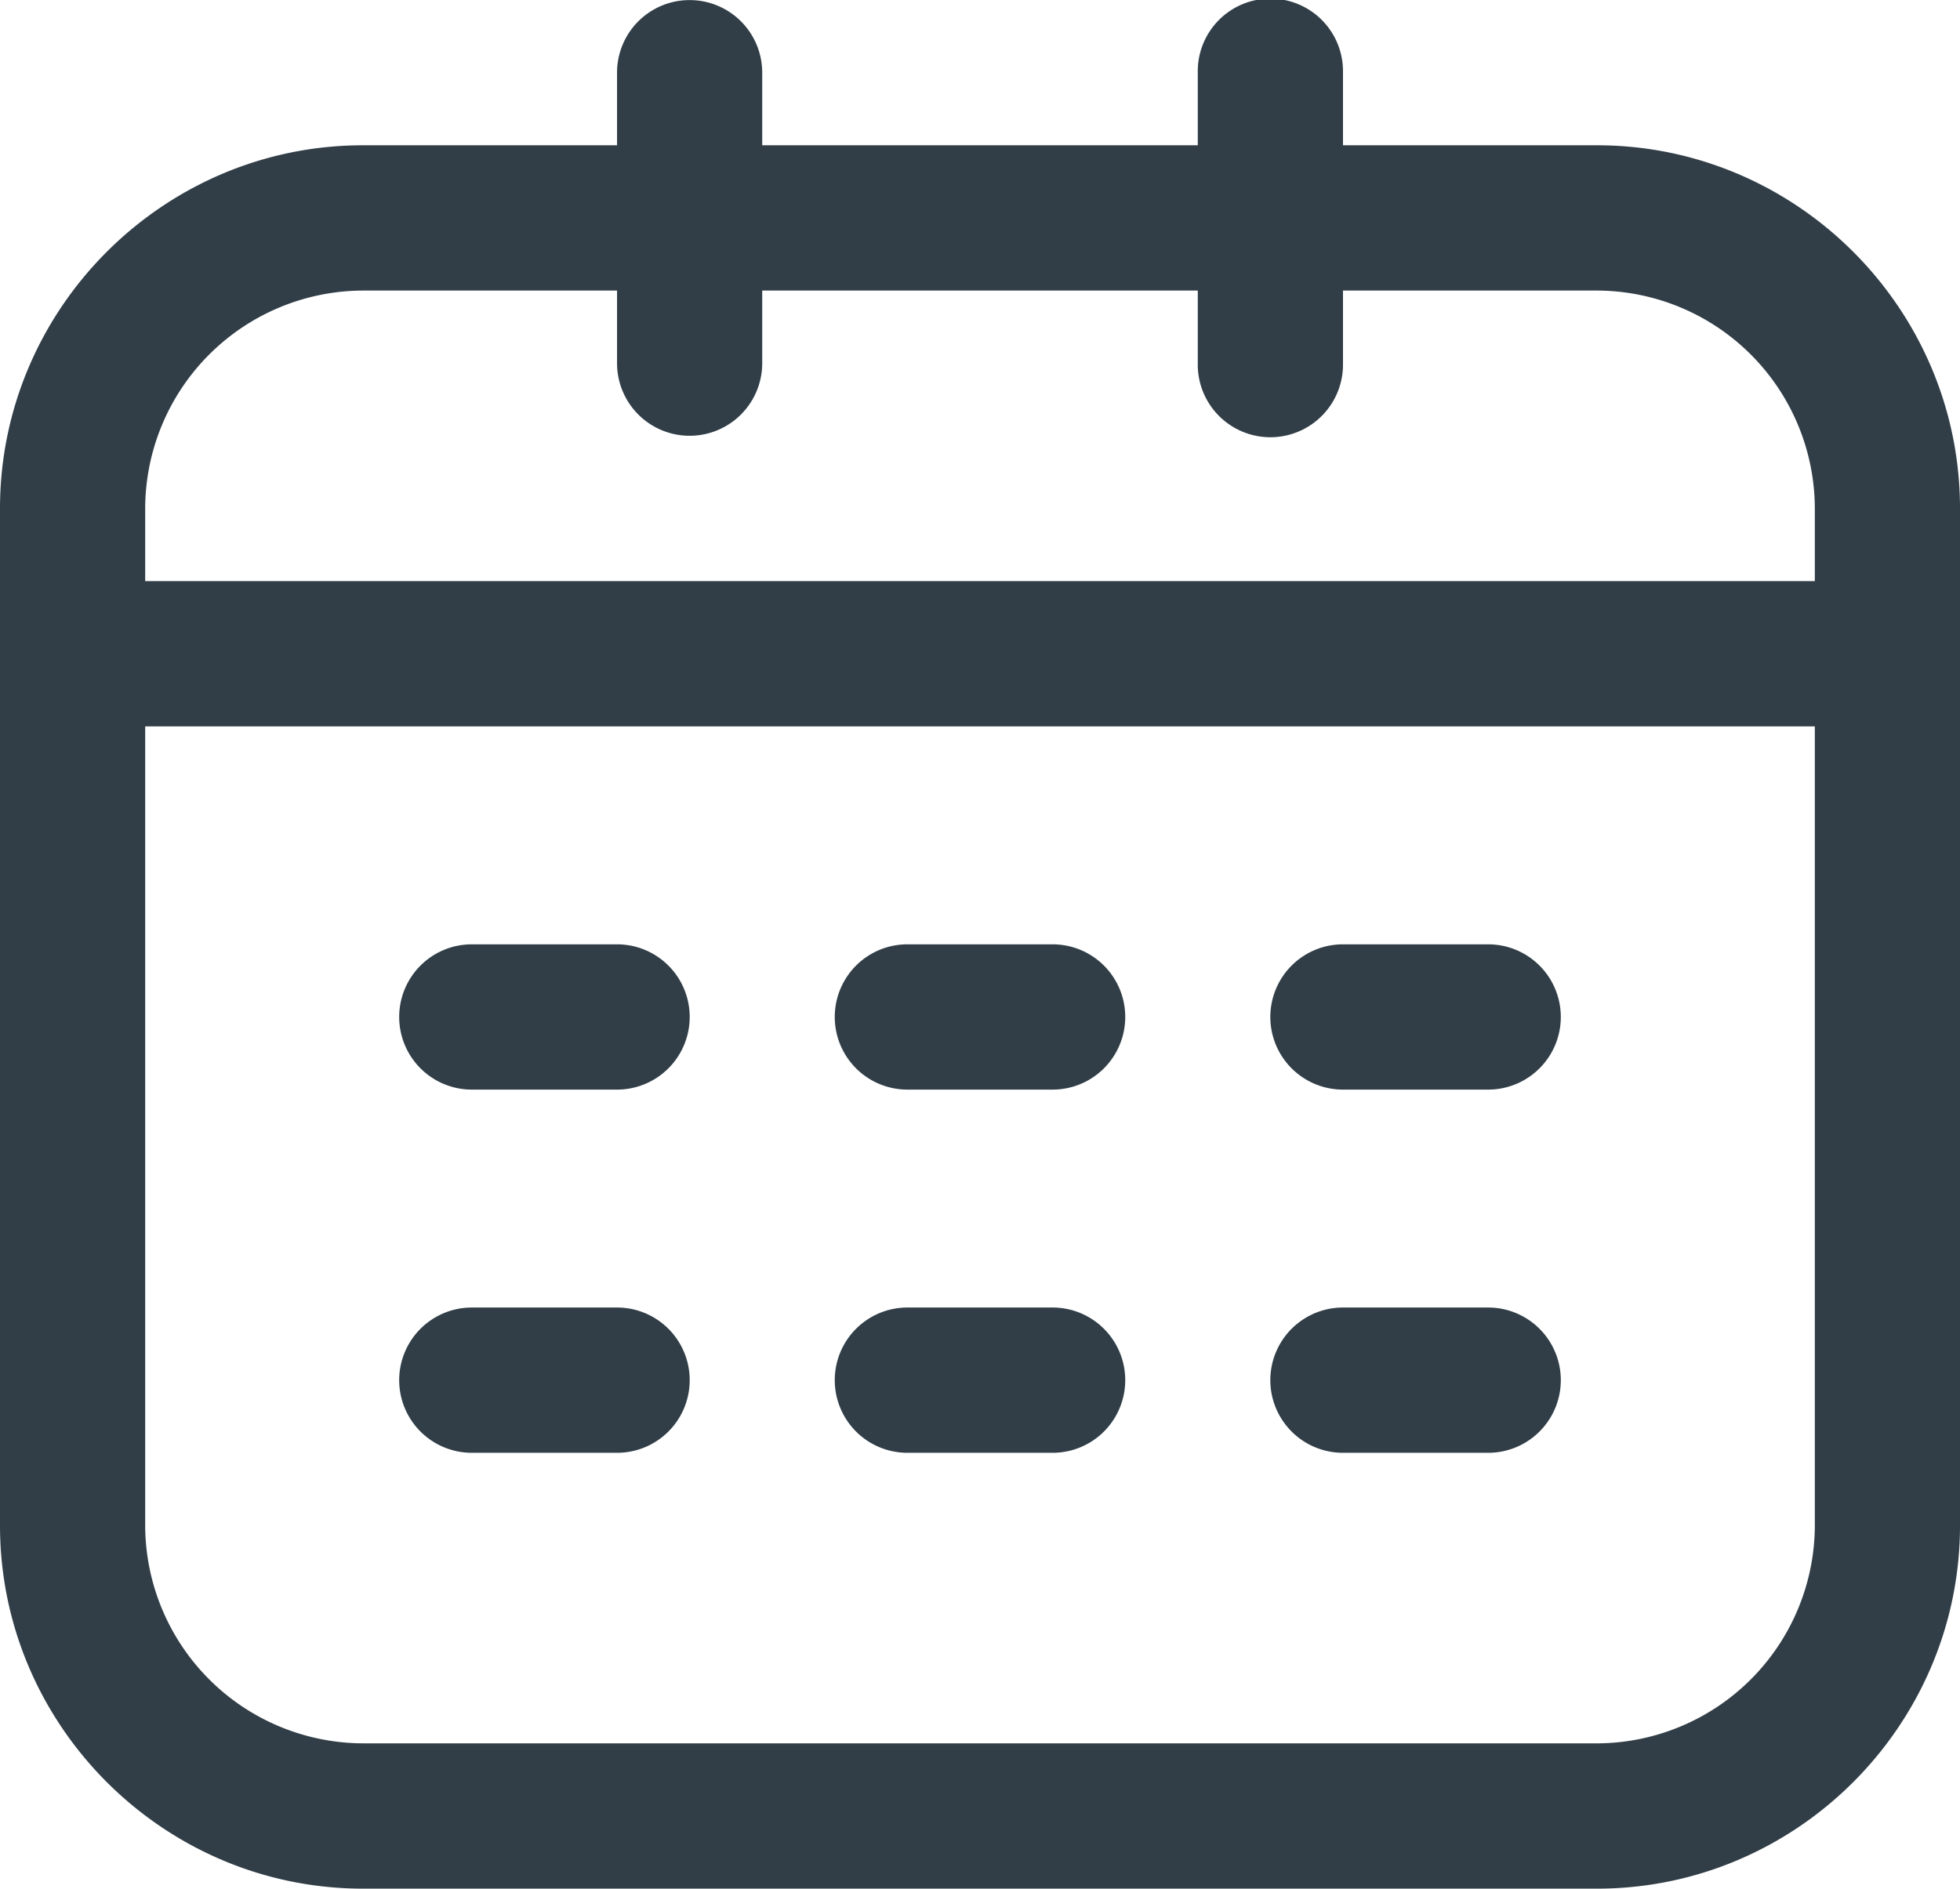 <svg xmlns="http://www.w3.org/2000/svg" width="69.1" height="66.6" viewBox="0 0 691 666">
  <defs>
    <style>
      .cls-1 {
        fill: #313e47;
        fill-rule: evenodd;
      }
    </style>
  </defs>
  <path id="形状_42" data-name="形状 42" class="cls-1" d="M1373.04,139.23h-89.57V113.618a25.6,25.6,0,1,0-51.19,0V139.23H1078.72V113.618a25.59,25.59,0,1,0-51.18,0V139.23H937.963C867.585,139.23,810,196.866,810,267.306V625.923C810,696.363,867.585,754,937.963,754H1373.04c70.38,0,127.96-57.636,127.96-128.076V267.306c0-70.44-57.58-128.076-127.96-128.076h0ZM937.963,190.46h89.577v25.617a25.59,25.59,0,1,0,51.18,0V190.46h153.56v25.617a25.6,25.6,0,1,0,51.19,0V190.46h89.57a77.04,77.04,0,0,1,76.78,76.846v25.618H861.184V267.306a77.041,77.041,0,0,1,76.779-76.846h0Zm435.077,512.3H937.963a77.038,77.038,0,0,1-76.779-76.842V344.153H1449.82v281.77a77.036,77.036,0,0,1-76.78,76.842h0Zm0,0M976.35,549.076h51.19a25.615,25.615,0,0,1,0,51.23H976.35a25.615,25.615,0,0,1,0-51.23h0Zm153.56,0h51.18a25.615,25.615,0,0,1,0,51.23h-51.18a25.615,25.615,0,0,1,0-51.23h0Zm153.56,0h51.18a25.615,25.615,0,0,1,0,51.23h-51.18a25.615,25.615,0,0,1,0-51.23h0ZM976.35,421h51.19a25.615,25.615,0,0,1,0,51.23H976.35a25.615,25.615,0,0,1,0-51.23h0Zm153.56,0h51.18a25.615,25.615,0,0,1,0,51.23h-51.18a25.615,25.615,0,0,1,0-51.23h0Zm153.56,0h51.18a25.615,25.615,0,0,1,0,51.23h-51.18a25.615,25.615,0,0,1,0-51.23h0Zm0,0" transform="translate(-810 -88)"/>
</svg>
